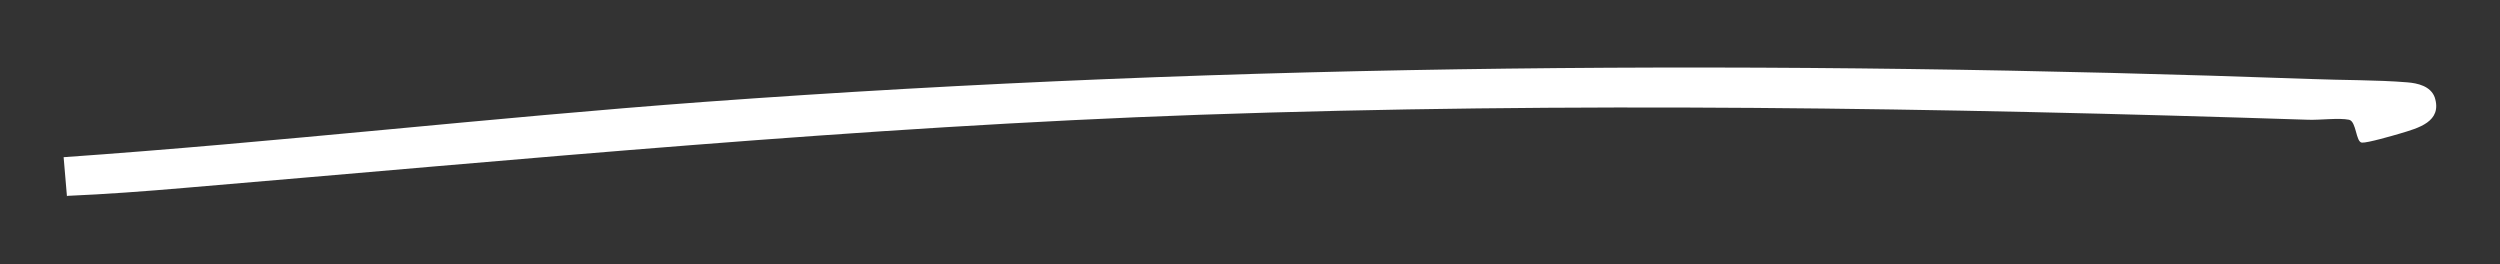 <?xml version="1.0" encoding="UTF-8"?>
<svg xmlns="http://www.w3.org/2000/svg" id="Layer_1" version="1.1" viewBox="0 0 60.12 6.35">
  <rect x="0" y="0" width="60.12" height="6.35" fill="#333333" stroke="none"/>
  <defs>
    <style>
      .st0 {
        fill: #fff;
      }
    </style>
  </defs>
  <path class="st0" d="M1.61,4.72l-.08-.94c5.14-.36,10.26-.95,15.41-1.33,12.86-.94,25.77-1.01,38.64-.55.74.03,1.58.02,2.31.08.25.02.56.09.66.36.19.59-.4.74-.83.87-.17.05-.79.23-.92.22-.15-.01-.13-.51-.31-.55-.24-.05-.7.01-.98,0-8.92-.29-17.73-.43-26.66-.12-8.21.29-16.25,1.07-24.43,1.76-.93.08-1.87.15-2.8.19Z"></path>
</svg>
